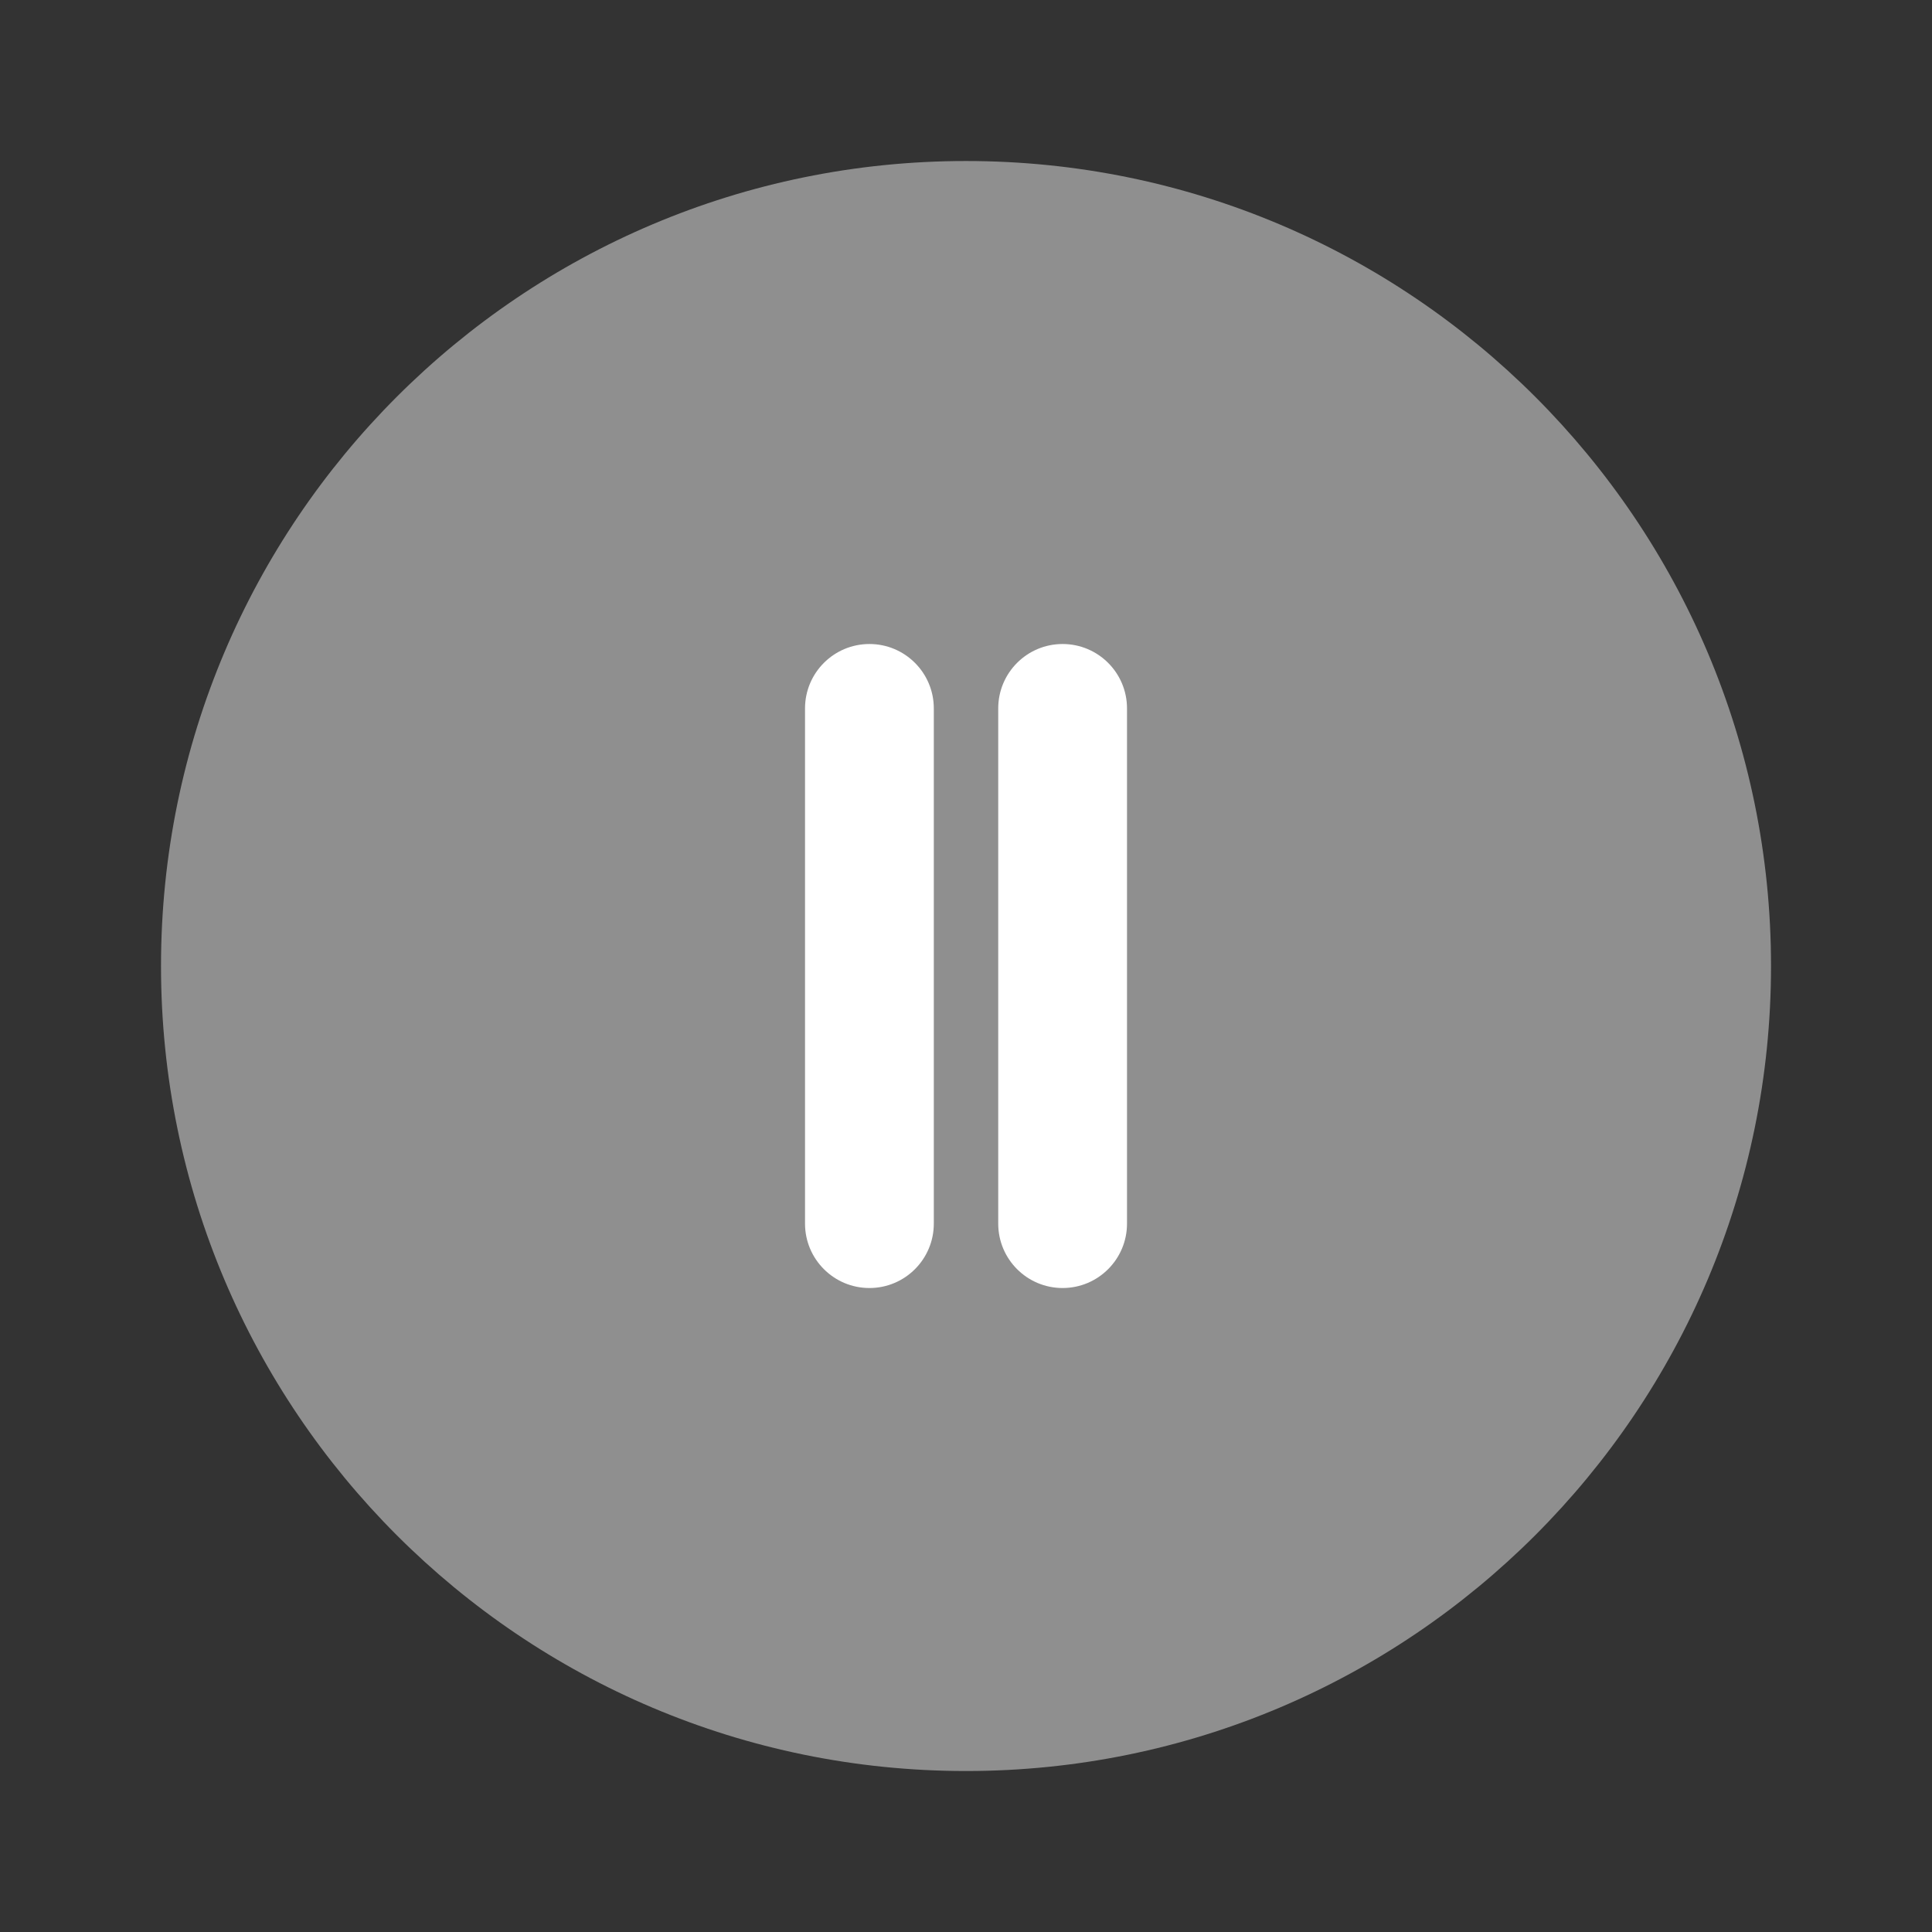 <svg width="56" height="56" viewBox="0 0 56 56" fill="none" xmlns="http://www.w3.org/2000/svg">
<rect x="0" y="0" width="56" height="56" fill="#333333" stroke="none"/>
<path d="M28 51.334C40.887 51.334 51.334 40.887 51.334 28C51.334 15.114 40.887 4.667 28 4.667C15.114 4.667 4.667 15.114 4.667 28C4.667 40.887 15.114 51.334 28 51.334Z" fill="#8F8F8F"/>
<path d="M23.334 20.534C23.334 19.503 24.17 18.667 25.201 18.667C26.232 18.667 27.067 19.503 27.067 20.534V35.467C27.067 36.498 26.232 37.334 25.201 37.334C24.17 37.334 23.334 36.498 23.334 35.467V20.534Z" fill="white"/>
<path d="M28.934 20.534C28.934 19.503 29.769 18.667 30.8 18.667C31.831 18.667 32.667 19.503 32.667 20.534V35.467C32.667 36.498 31.831 37.334 30.8 37.334C29.769 37.334 28.934 36.498 28.934 35.467V20.534Z" fill="white"/>
</svg>
